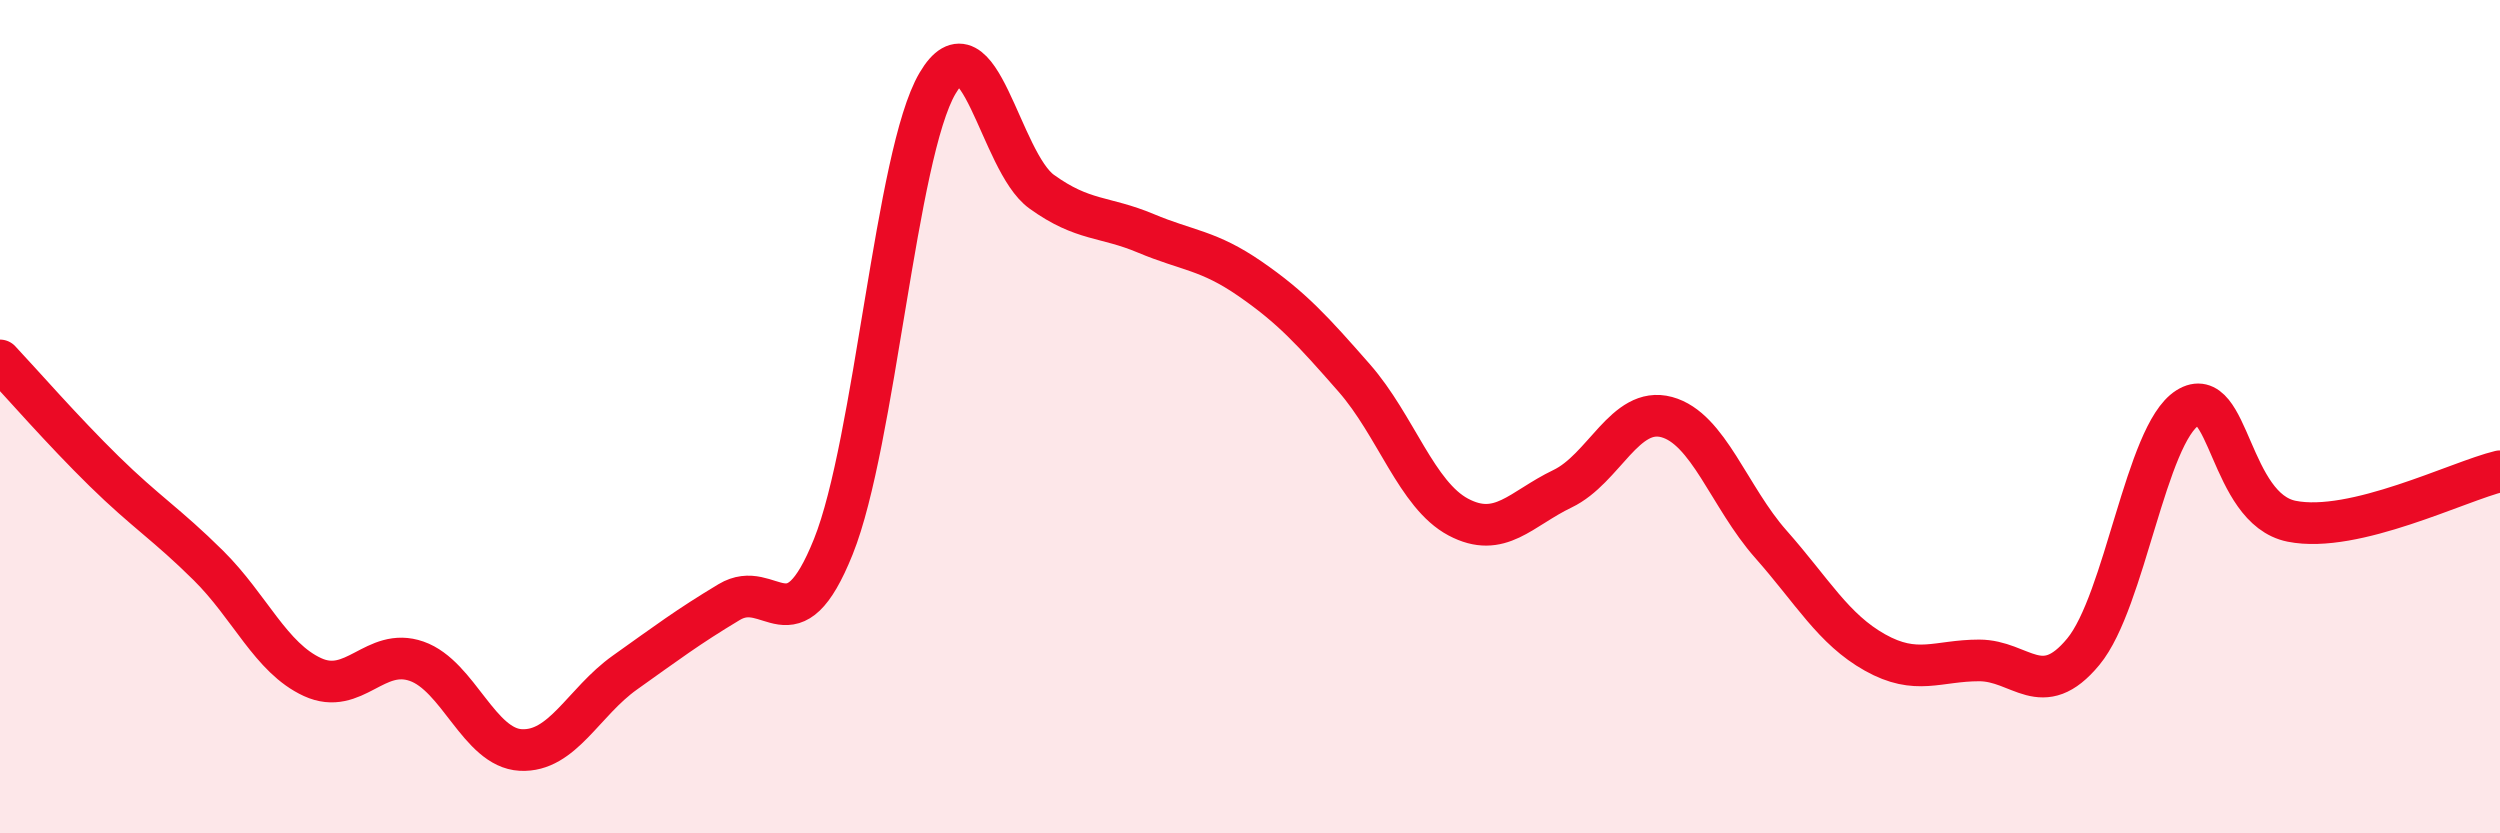 
    <svg width="60" height="20" viewBox="0 0 60 20" xmlns="http://www.w3.org/2000/svg">
      <path
        d="M 0,8.65 C 0.5,9.18 1.5,10.33 2.5,11.31 C 3.5,12.29 4,12.58 5,13.57 C 6,14.56 6.5,15.79 7.5,16.25 C 8.5,16.71 9,15.52 10,15.87 C 11,16.22 11.5,17.95 12.5,18 C 13.5,18.05 14,16.85 15,16.14 C 16,15.43 16.5,15.05 17.5,14.45 C 18.5,13.85 19,15.61 20,13.12 C 21,10.63 21.5,3.7 22.5,2 C 23.5,0.3 24,3.88 25,4.6 C 26,5.32 26.5,5.18 27.5,5.6 C 28.5,6.02 29,6 30,6.69 C 31,7.38 31.5,7.93 32.5,9.07 C 33.5,10.21 34,11.88 35,12.41 C 36,12.94 36.5,12.21 37.5,11.73 C 38.5,11.25 39,9.74 40,10.01 C 41,10.28 41.5,11.93 42.5,13.06 C 43.5,14.19 44,15.1 45,15.66 C 46,16.22 46.5,15.85 47.5,15.85 C 48.5,15.85 49,16.85 50,15.64 C 51,14.43 51.5,10.42 52.5,9.79 C 53.5,9.16 53.5,12.21 55,12.51 C 56.5,12.81 59,11.55 60,11.31L60 20L0 20Z"
        fill="#EB0A25"
        opacity="0.1"
        stroke-linecap="round"
        stroke-linejoin="round"
      />
      <path
        d="M 0,8.65 C 0.5,9.18 1.5,10.33 2.5,11.31 C 3.5,12.29 4,12.58 5,13.57 C 6,14.56 6.5,15.79 7.5,16.25 C 8.5,16.71 9,15.52 10,15.87 C 11,16.22 11.5,17.95 12.5,18 C 13.5,18.05 14,16.85 15,16.14 C 16,15.43 16.5,15.05 17.5,14.45 C 18.5,13.85 19,15.61 20,13.12 C 21,10.63 21.5,3.7 22.5,2 C 23.5,0.3 24,3.88 25,4.6 C 26,5.32 26.5,5.18 27.5,5.6 C 28.5,6.02 29,6 30,6.69 C 31,7.38 31.5,7.93 32.5,9.07 C 33.5,10.21 34,11.88 35,12.41 C 36,12.94 36.5,12.21 37.5,11.73 C 38.5,11.25 39,9.74 40,10.01 C 41,10.28 41.5,11.93 42.5,13.06 C 43.5,14.19 44,15.1 45,15.66 C 46,16.22 46.5,15.85 47.5,15.85 C 48.5,15.85 49,16.85 50,15.64 C 51,14.43 51.5,10.42 52.5,9.79 C 53.5,9.16 53.5,12.21 55,12.51 C 56.5,12.81 59,11.55 60,11.31"
        stroke="#EB0A25"
        stroke-width="1"
        fill="none"
        stroke-linecap="round"
        stroke-linejoin="round"
      />
    </svg>
  